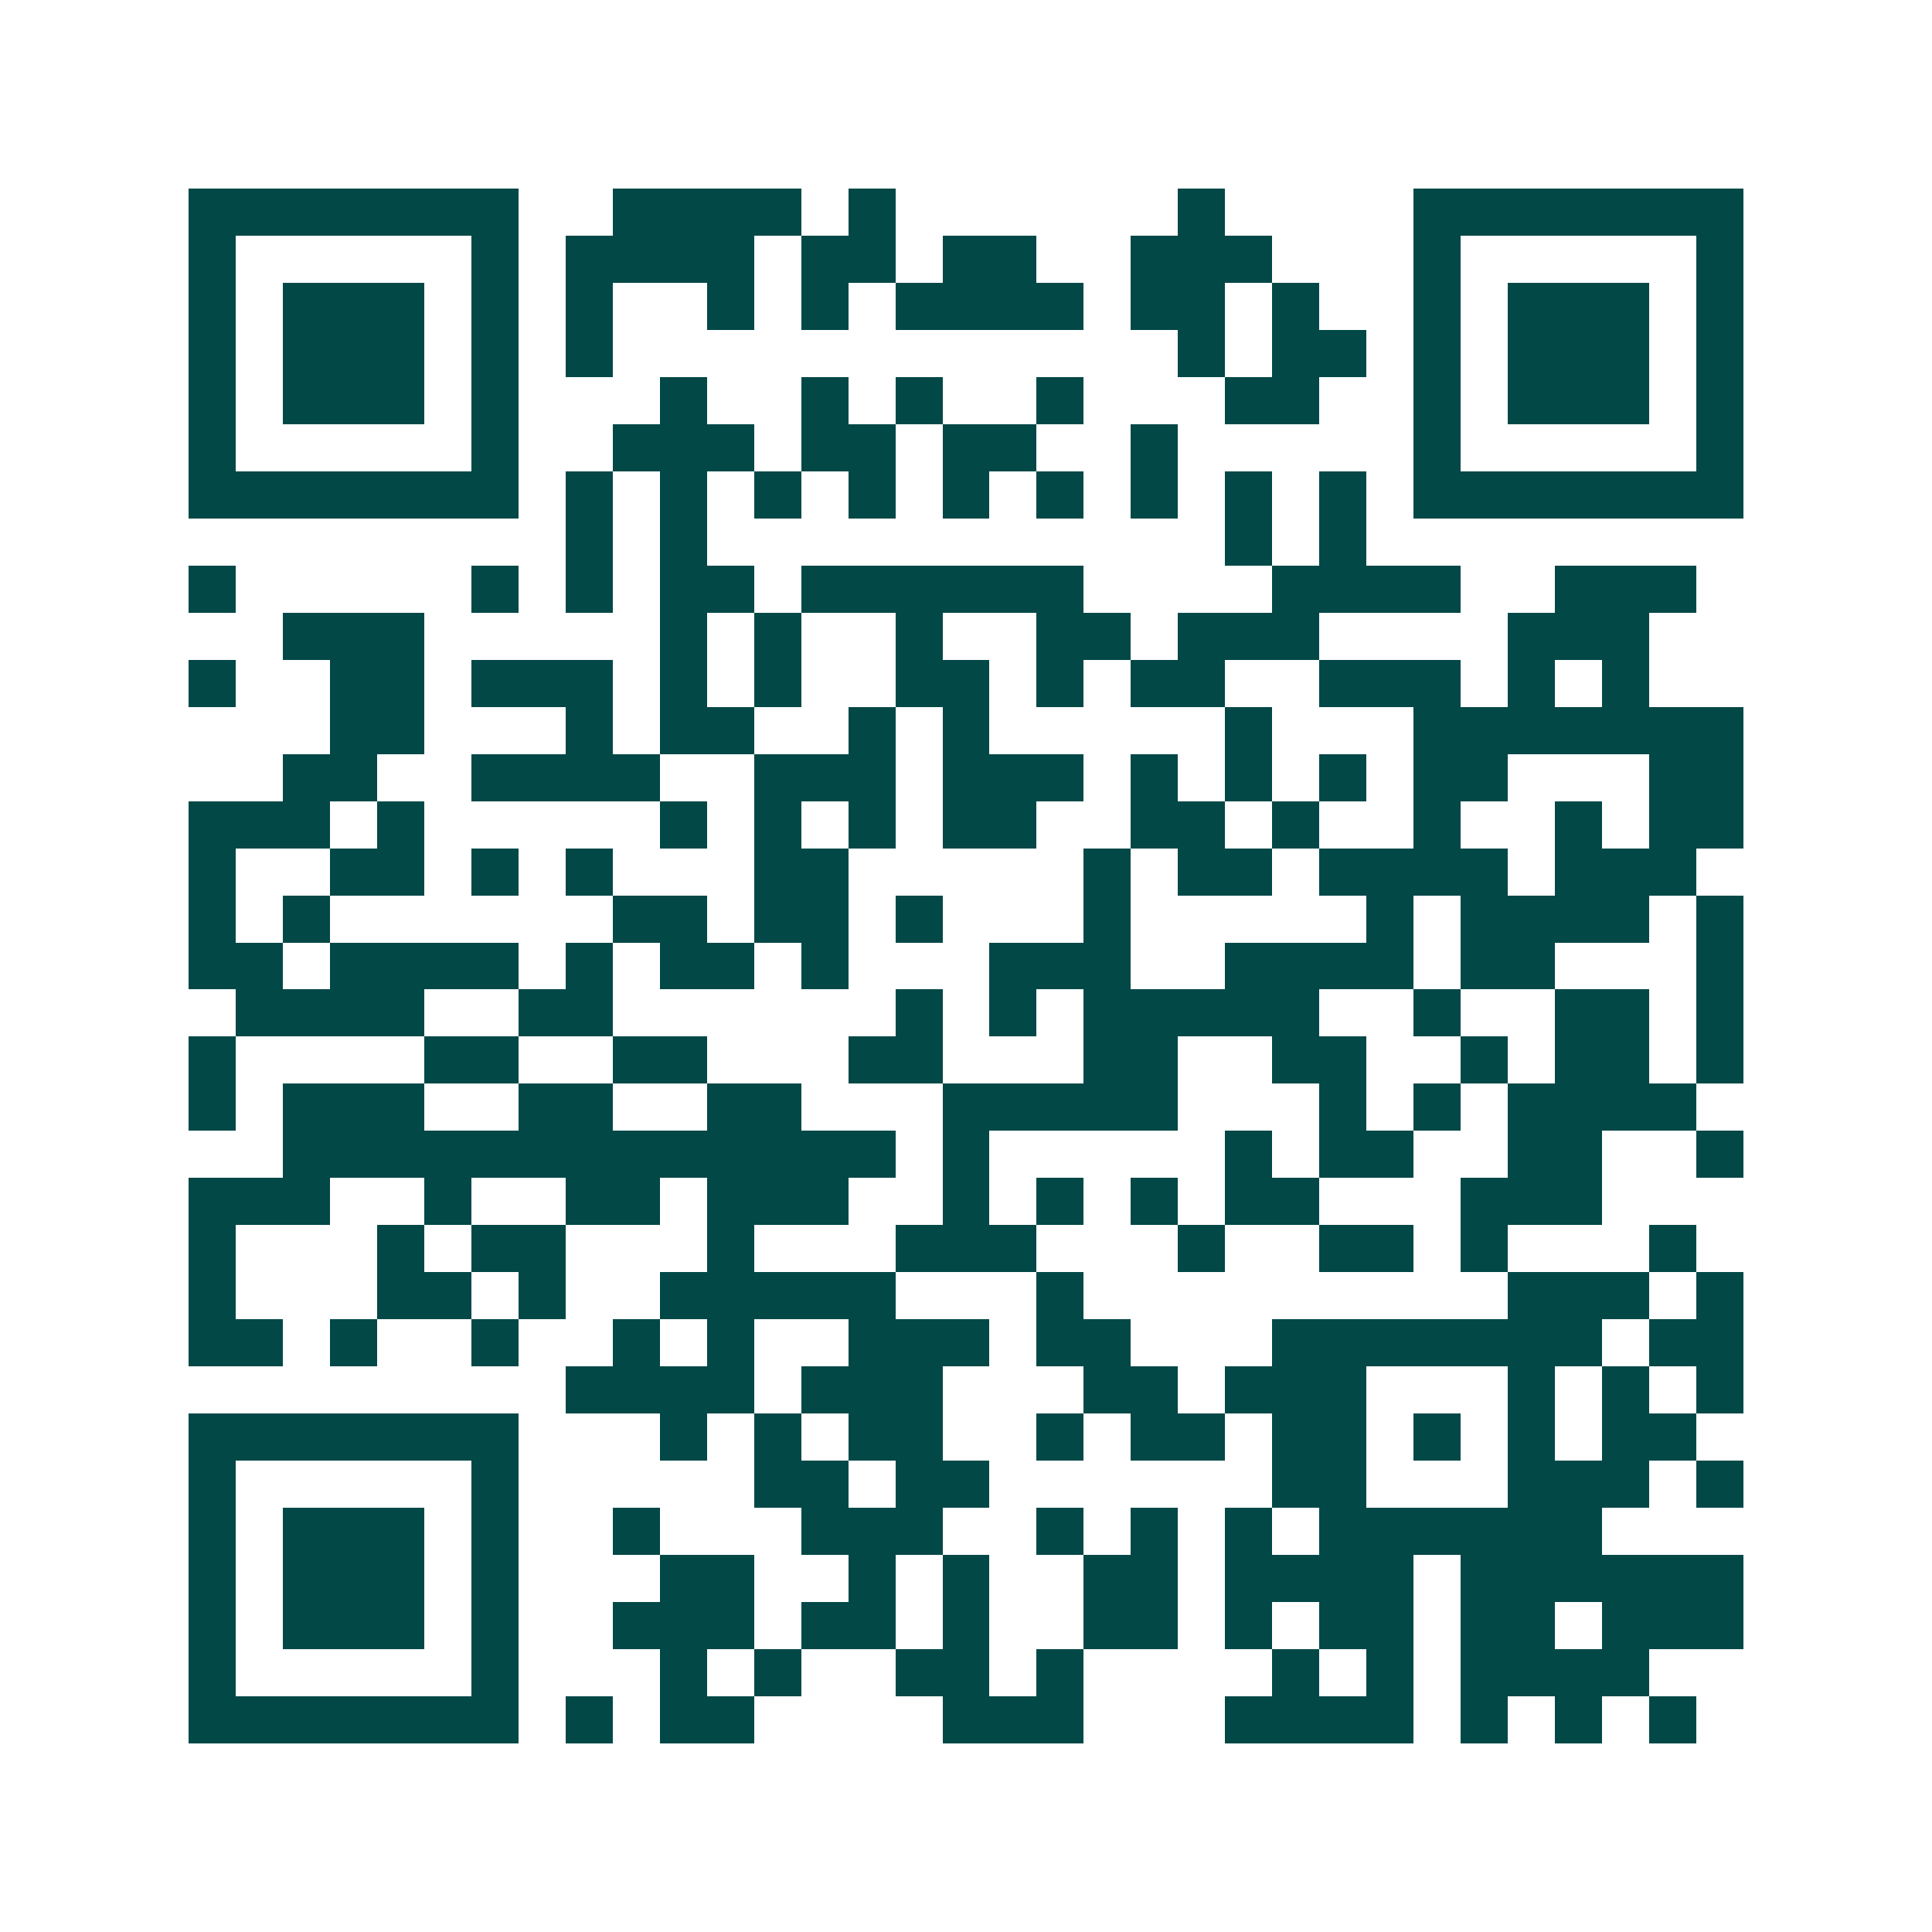 <svg xmlns="http://www.w3.org/2000/svg" width="200" height="200" viewBox="0 0 41 41" shape-rendering="crispEdges"><path fill="#ffffff" d="M0 0h41v41H0z"/><path stroke="#014847" d="M4 4.5h7m2 0h4m1 0h1m6 0h1m4 0h7M4 5.5h1m5 0h1m1 0h4m1 0h2m1 0h2m2 0h3m3 0h1m5 0h1M4 6.5h1m1 0h3m1 0h1m1 0h1m2 0h1m1 0h1m1 0h4m1 0h2m1 0h1m2 0h1m1 0h3m1 0h1M4 7.5h1m1 0h3m1 0h1m1 0h1m12 0h1m1 0h2m1 0h1m1 0h3m1 0h1M4 8.5h1m1 0h3m1 0h1m3 0h1m2 0h1m1 0h1m2 0h1m3 0h2m2 0h1m1 0h3m1 0h1M4 9.5h1m5 0h1m2 0h3m1 0h2m1 0h2m2 0h1m5 0h1m5 0h1M4 10.5h7m1 0h1m1 0h1m1 0h1m1 0h1m1 0h1m1 0h1m1 0h1m1 0h1m1 0h1m1 0h7M12 11.5h1m1 0h1m11 0h1m1 0h1M4 12.5h1m5 0h1m1 0h1m1 0h2m1 0h6m4 0h4m2 0h3M6 13.5h3m5 0h1m1 0h1m2 0h1m2 0h2m1 0h3m4 0h3M4 14.5h1m2 0h2m1 0h3m1 0h1m1 0h1m2 0h2m1 0h1m1 0h2m2 0h3m1 0h1m1 0h1M7 15.5h2m3 0h1m1 0h2m2 0h1m1 0h1m5 0h1m3 0h7M6 16.5h2m2 0h4m2 0h3m1 0h3m1 0h1m1 0h1m1 0h1m1 0h2m3 0h2M4 17.5h3m1 0h1m5 0h1m1 0h1m1 0h1m1 0h2m2 0h2m1 0h1m2 0h1m2 0h1m1 0h2M4 18.5h1m2 0h2m1 0h1m1 0h1m3 0h2m5 0h1m1 0h2m1 0h4m1 0h3M4 19.5h1m1 0h1m6 0h2m1 0h2m1 0h1m3 0h1m5 0h1m1 0h4m1 0h1M4 20.5h2m1 0h4m1 0h1m1 0h2m1 0h1m3 0h3m2 0h4m1 0h2m3 0h1M5 21.5h4m2 0h2m6 0h1m1 0h1m1 0h5m2 0h1m2 0h2m1 0h1M4 22.5h1m4 0h2m2 0h2m3 0h2m3 0h2m2 0h2m2 0h1m1 0h2m1 0h1M4 23.5h1m1 0h3m2 0h2m2 0h2m3 0h5m3 0h1m1 0h1m1 0h4M6 24.5h13m1 0h1m5 0h1m1 0h2m2 0h2m2 0h1M4 25.5h3m2 0h1m2 0h2m1 0h3m2 0h1m1 0h1m1 0h1m1 0h2m3 0h3M4 26.5h1m3 0h1m1 0h2m3 0h1m3 0h3m3 0h1m2 0h2m1 0h1m3 0h1M4 27.5h1m3 0h2m1 0h1m2 0h5m3 0h1m9 0h3m1 0h1M4 28.5h2m1 0h1m2 0h1m2 0h1m1 0h1m2 0h3m1 0h2m3 0h7m1 0h2M12 29.5h4m1 0h3m3 0h2m1 0h3m3 0h1m1 0h1m1 0h1M4 30.5h7m3 0h1m1 0h1m1 0h2m2 0h1m1 0h2m1 0h2m1 0h1m1 0h1m1 0h2M4 31.5h1m5 0h1m5 0h2m1 0h2m6 0h2m3 0h3m1 0h1M4 32.5h1m1 0h3m1 0h1m2 0h1m3 0h3m2 0h1m1 0h1m1 0h1m1 0h6M4 33.5h1m1 0h3m1 0h1m3 0h2m2 0h1m1 0h1m2 0h2m1 0h4m1 0h6M4 34.5h1m1 0h3m1 0h1m2 0h3m1 0h2m1 0h1m2 0h2m1 0h1m1 0h2m1 0h2m1 0h3M4 35.5h1m5 0h1m3 0h1m1 0h1m2 0h2m1 0h1m4 0h1m1 0h1m1 0h4M4 36.5h7m1 0h1m1 0h2m4 0h3m3 0h4m1 0h1m1 0h1m1 0h1"/></svg>
